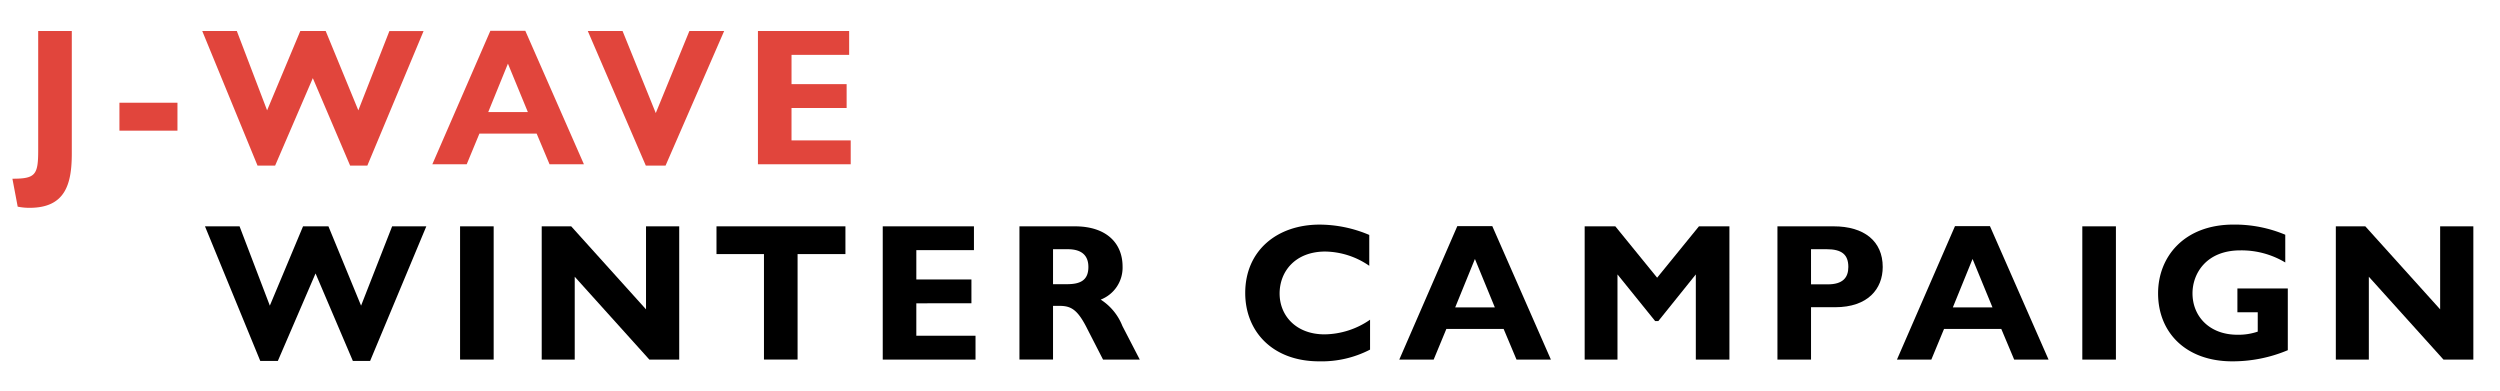 <svg xmlns="http://www.w3.org/2000/svg" width="256" height="40" viewBox="0 0 256 40"><defs><style>.a{fill:#e1453c;}</style></defs><title>subtitle-b</title><path class="a" d="M7.352,3.177V15.72c0,3.161-.68,5.561-4.321,5.561a6.01,6.01,0,0,1-1.22-.12l-.54-2.86c2.36,0,2.64-.381,2.64-2.921V3.177Z"/><path class="a" d="M18.172,10.519v2.86H12.23v-2.86Z"/><path class="a" d="M24.251,3.177l3.1,8.122,3.4-8.122h2.6L36.693,11.3l3.182-8.122h3.5L37.614,16.96h-1.76L32.033,8,28.172,16.96h-1.8L20.711,3.177Z"/><path class="a" d="M53.793,3.157l6,13.663H56.273l-1.32-3.14H49.092l-1.3,3.14h-3.52L50.212,3.157Zm-3.8,8.322h4.061L52.012,6.518Z"/><path class="a" d="M63.751,3.177l3.4,8.4,3.441-8.4h3.56l-6,13.783h-2.02L60.19,3.177Z"/><path class="a" d="M86.953,3.177v2.44h-5.9v3h5.642v2.441H81.051V14.38h6.062v2.44h-9.5V3.177Z"/><path d="M24.531,23.177l3.1,8.122,3.4-8.122h2.6L36.974,31.3l3.18-8.122h3.5L37.9,36.96H36.133L32.312,28,28.451,36.96h-1.8L20.99,23.177Z"/><path d="M50.551,23.177V36.82h-3.44V23.177Z"/><path d="M58.491,23.177l7.661,8.5v-8.5h3.4V36.82H66.493l-7.641-8.482V36.82H55.471V23.177Z"/><path d="M86.572,23.177v2.841h-4.9v10.8H78.23v-10.8H73.369V23.177Z"/><path d="M99.732,23.177v2.44h-5.9v3h5.642v2.441H93.831V34.38h6.062v2.44h-9.5V23.177Z"/><path d="M110.071,23.177c3.221,0,4.881,1.72,4.881,4.121a3.507,3.507,0,0,1-2.24,3.381,5.662,5.662,0,0,1,2.22,2.7l1.781,3.441h-3.762l-1.58-3.081c-1.04-2.1-1.72-2.42-2.92-2.42h-.621v5.5h-3.439V23.177ZM107.83,29.1h1.441c1.3,0,2.18-.361,2.18-1.761,0-1.14-.639-1.82-2.12-1.82h-1.5Z"/><path d="M140.213,24.058v3.16a8.12,8.12,0,0,0-4.5-1.46c-3.08,0-4.681,2.04-4.681,4.3s1.681,4.18,4.6,4.18a8.317,8.317,0,0,0,4.662-1.5V35.8a10.765,10.765,0,0,1-5.222,1.2c-4.76,0-7.561-3.061-7.561-7,0-4.321,3.24-7,7.621-7A13.075,13.075,0,0,1,140.213,24.058Z"/><path d="M152.811,23.157l6,13.663h-3.521l-1.32-3.14h-5.862l-1.3,3.14h-3.521l5.941-13.663Zm-3.8,8.322h4.061l-2.04-4.961Z"/><path d="M165.41,23.177l4.281,5.261,4.281-5.261h3.121V36.82h-3.441V28.1l-3.841,4.78h-.321l-3.86-4.78V36.82h-3.36V23.177Z"/><path d="M187.771,23.177c3.12,0,5.02,1.52,5.02,4.161,0,2.261-1.54,4.121-4.861,4.121h-2.481V36.82H182.01V23.177Zm-2.322,5.941h1.721c1.52,0,2.1-.68,2.1-1.78,0-1.28-.681-1.82-2.241-1.82h-1.581Z"/><path d="M203.771,23.157l6,13.663h-3.52l-1.32-3.14H199.07l-1.3,3.14h-3.521l5.941-13.663Zm-3.8,8.322h4.06l-2.041-4.961Z"/><path d="M216.67,23.177V36.82h-3.441V23.177Z"/><path d="M234.012,26.878a8.707,8.707,0,0,0-4.6-1.24c-3.5,0-4.9,2.381-4.9,4.4,0,2.34,1.719,4.24,4.6,4.24a6.118,6.118,0,0,0,2.081-.32v-1.98H229.11V29.538h5.161v6.321A14.543,14.543,0,0,1,228.57,37c-4.681,0-7.582-2.9-7.582-6.961,0-3.741,2.661-7.042,7.723-7.042a13.366,13.366,0,0,1,5.3,1.04Z"/><path d="M242.209,23.177l7.662,8.5v-8.5h3.4V36.82h-3.06l-7.642-8.482V36.82h-3.38V23.177Z"/></svg>